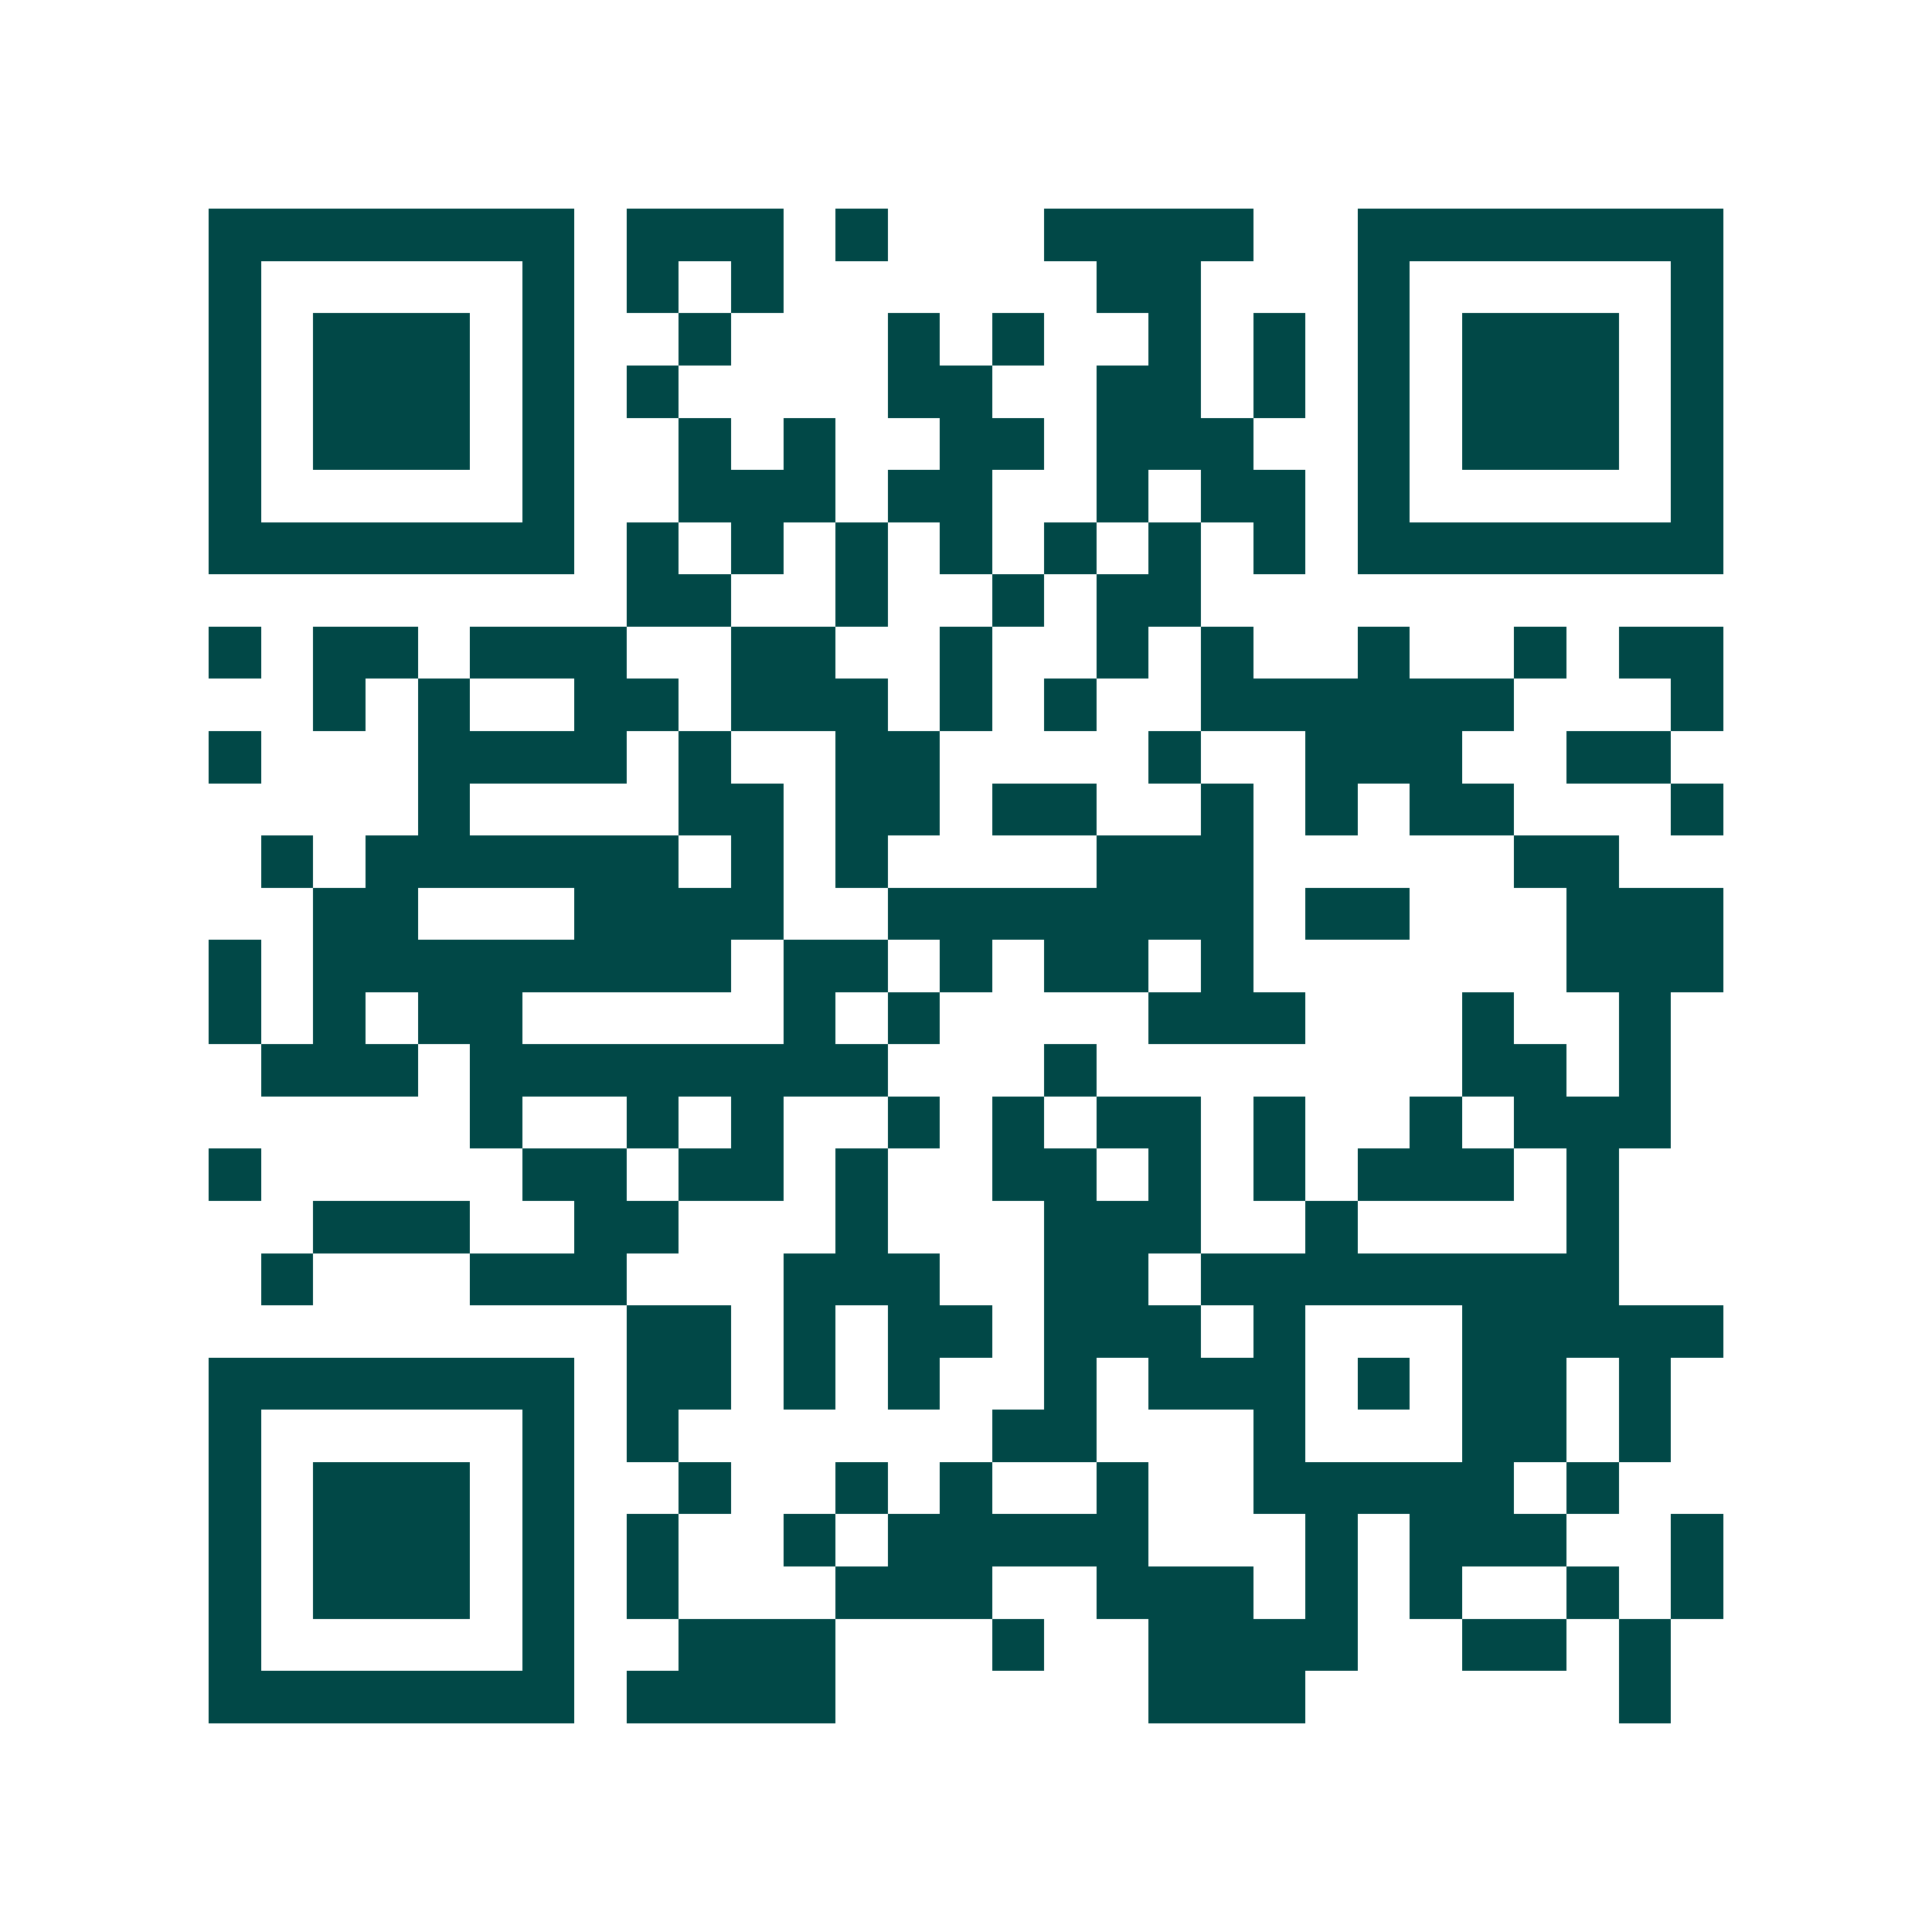 <svg xmlns="http://www.w3.org/2000/svg" width="200" height="200" viewBox="0 0 37 37" shape-rendering="crispEdges"><path fill="#ffffff" d="M0 0h37v37H0z"/><path stroke="#014847" d="M4 4.5h7m1 0h3m1 0h1m3 0h4m2 0h7M4 5.5h1m5 0h1m1 0h1m1 0h1m6 0h2m3 0h1m5 0h1M4 6.5h1m1 0h3m1 0h1m2 0h1m3 0h1m1 0h1m2 0h1m1 0h1m1 0h1m1 0h3m1 0h1M4 7.5h1m1 0h3m1 0h1m1 0h1m4 0h2m2 0h2m1 0h1m1 0h1m1 0h3m1 0h1M4 8.5h1m1 0h3m1 0h1m2 0h1m1 0h1m2 0h2m1 0h3m2 0h1m1 0h3m1 0h1M4 9.5h1m5 0h1m2 0h3m1 0h2m2 0h1m1 0h2m1 0h1m5 0h1M4 10.5h7m1 0h1m1 0h1m1 0h1m1 0h1m1 0h1m1 0h1m1 0h1m1 0h7M12 11.5h2m2 0h1m2 0h1m1 0h2M4 12.5h1m1 0h2m1 0h3m2 0h2m2 0h1m2 0h1m1 0h1m2 0h1m2 0h1m1 0h2M6 13.5h1m1 0h1m2 0h2m1 0h3m1 0h1m1 0h1m2 0h6m3 0h1M4 14.5h1m3 0h4m1 0h1m2 0h2m4 0h1m2 0h3m2 0h2M8 15.5h1m4 0h2m1 0h2m1 0h2m2 0h1m1 0h1m1 0h2m3 0h1M5 16.5h1m1 0h6m1 0h1m1 0h1m4 0h3m5 0h2M6 17.5h2m3 0h4m2 0h7m1 0h2m3 0h3M4 18.5h1m1 0h8m1 0h2m1 0h1m1 0h2m1 0h1m6 0h3M4 19.5h1m1 0h1m1 0h2m5 0h1m1 0h1m4 0h3m3 0h1m2 0h1M5 20.5h3m1 0h8m3 0h1m7 0h2m1 0h1M9 21.5h1m2 0h1m1 0h1m2 0h1m1 0h1m1 0h2m1 0h1m2 0h1m1 0h3M4 22.5h1m5 0h2m1 0h2m1 0h1m2 0h2m1 0h1m1 0h1m1 0h3m1 0h1M6 23.5h3m2 0h2m3 0h1m3 0h3m2 0h1m4 0h1M5 24.5h1m3 0h3m3 0h3m2 0h2m1 0h8M12 25.5h2m1 0h1m1 0h2m1 0h3m1 0h1m3 0h5M4 26.5h7m1 0h2m1 0h1m1 0h1m2 0h1m1 0h3m1 0h1m1 0h2m1 0h1M4 27.5h1m5 0h1m1 0h1m6 0h2m3 0h1m3 0h2m1 0h1M4 28.5h1m1 0h3m1 0h1m2 0h1m2 0h1m1 0h1m2 0h1m2 0h5m1 0h1M4 29.5h1m1 0h3m1 0h1m1 0h1m2 0h1m1 0h5m3 0h1m1 0h3m2 0h1M4 30.5h1m1 0h3m1 0h1m1 0h1m3 0h3m2 0h3m1 0h1m1 0h1m2 0h1m1 0h1M4 31.5h1m5 0h1m2 0h3m3 0h1m2 0h4m2 0h2m1 0h1M4 32.5h7m1 0h4m6 0h3m6 0h1"/></svg>
